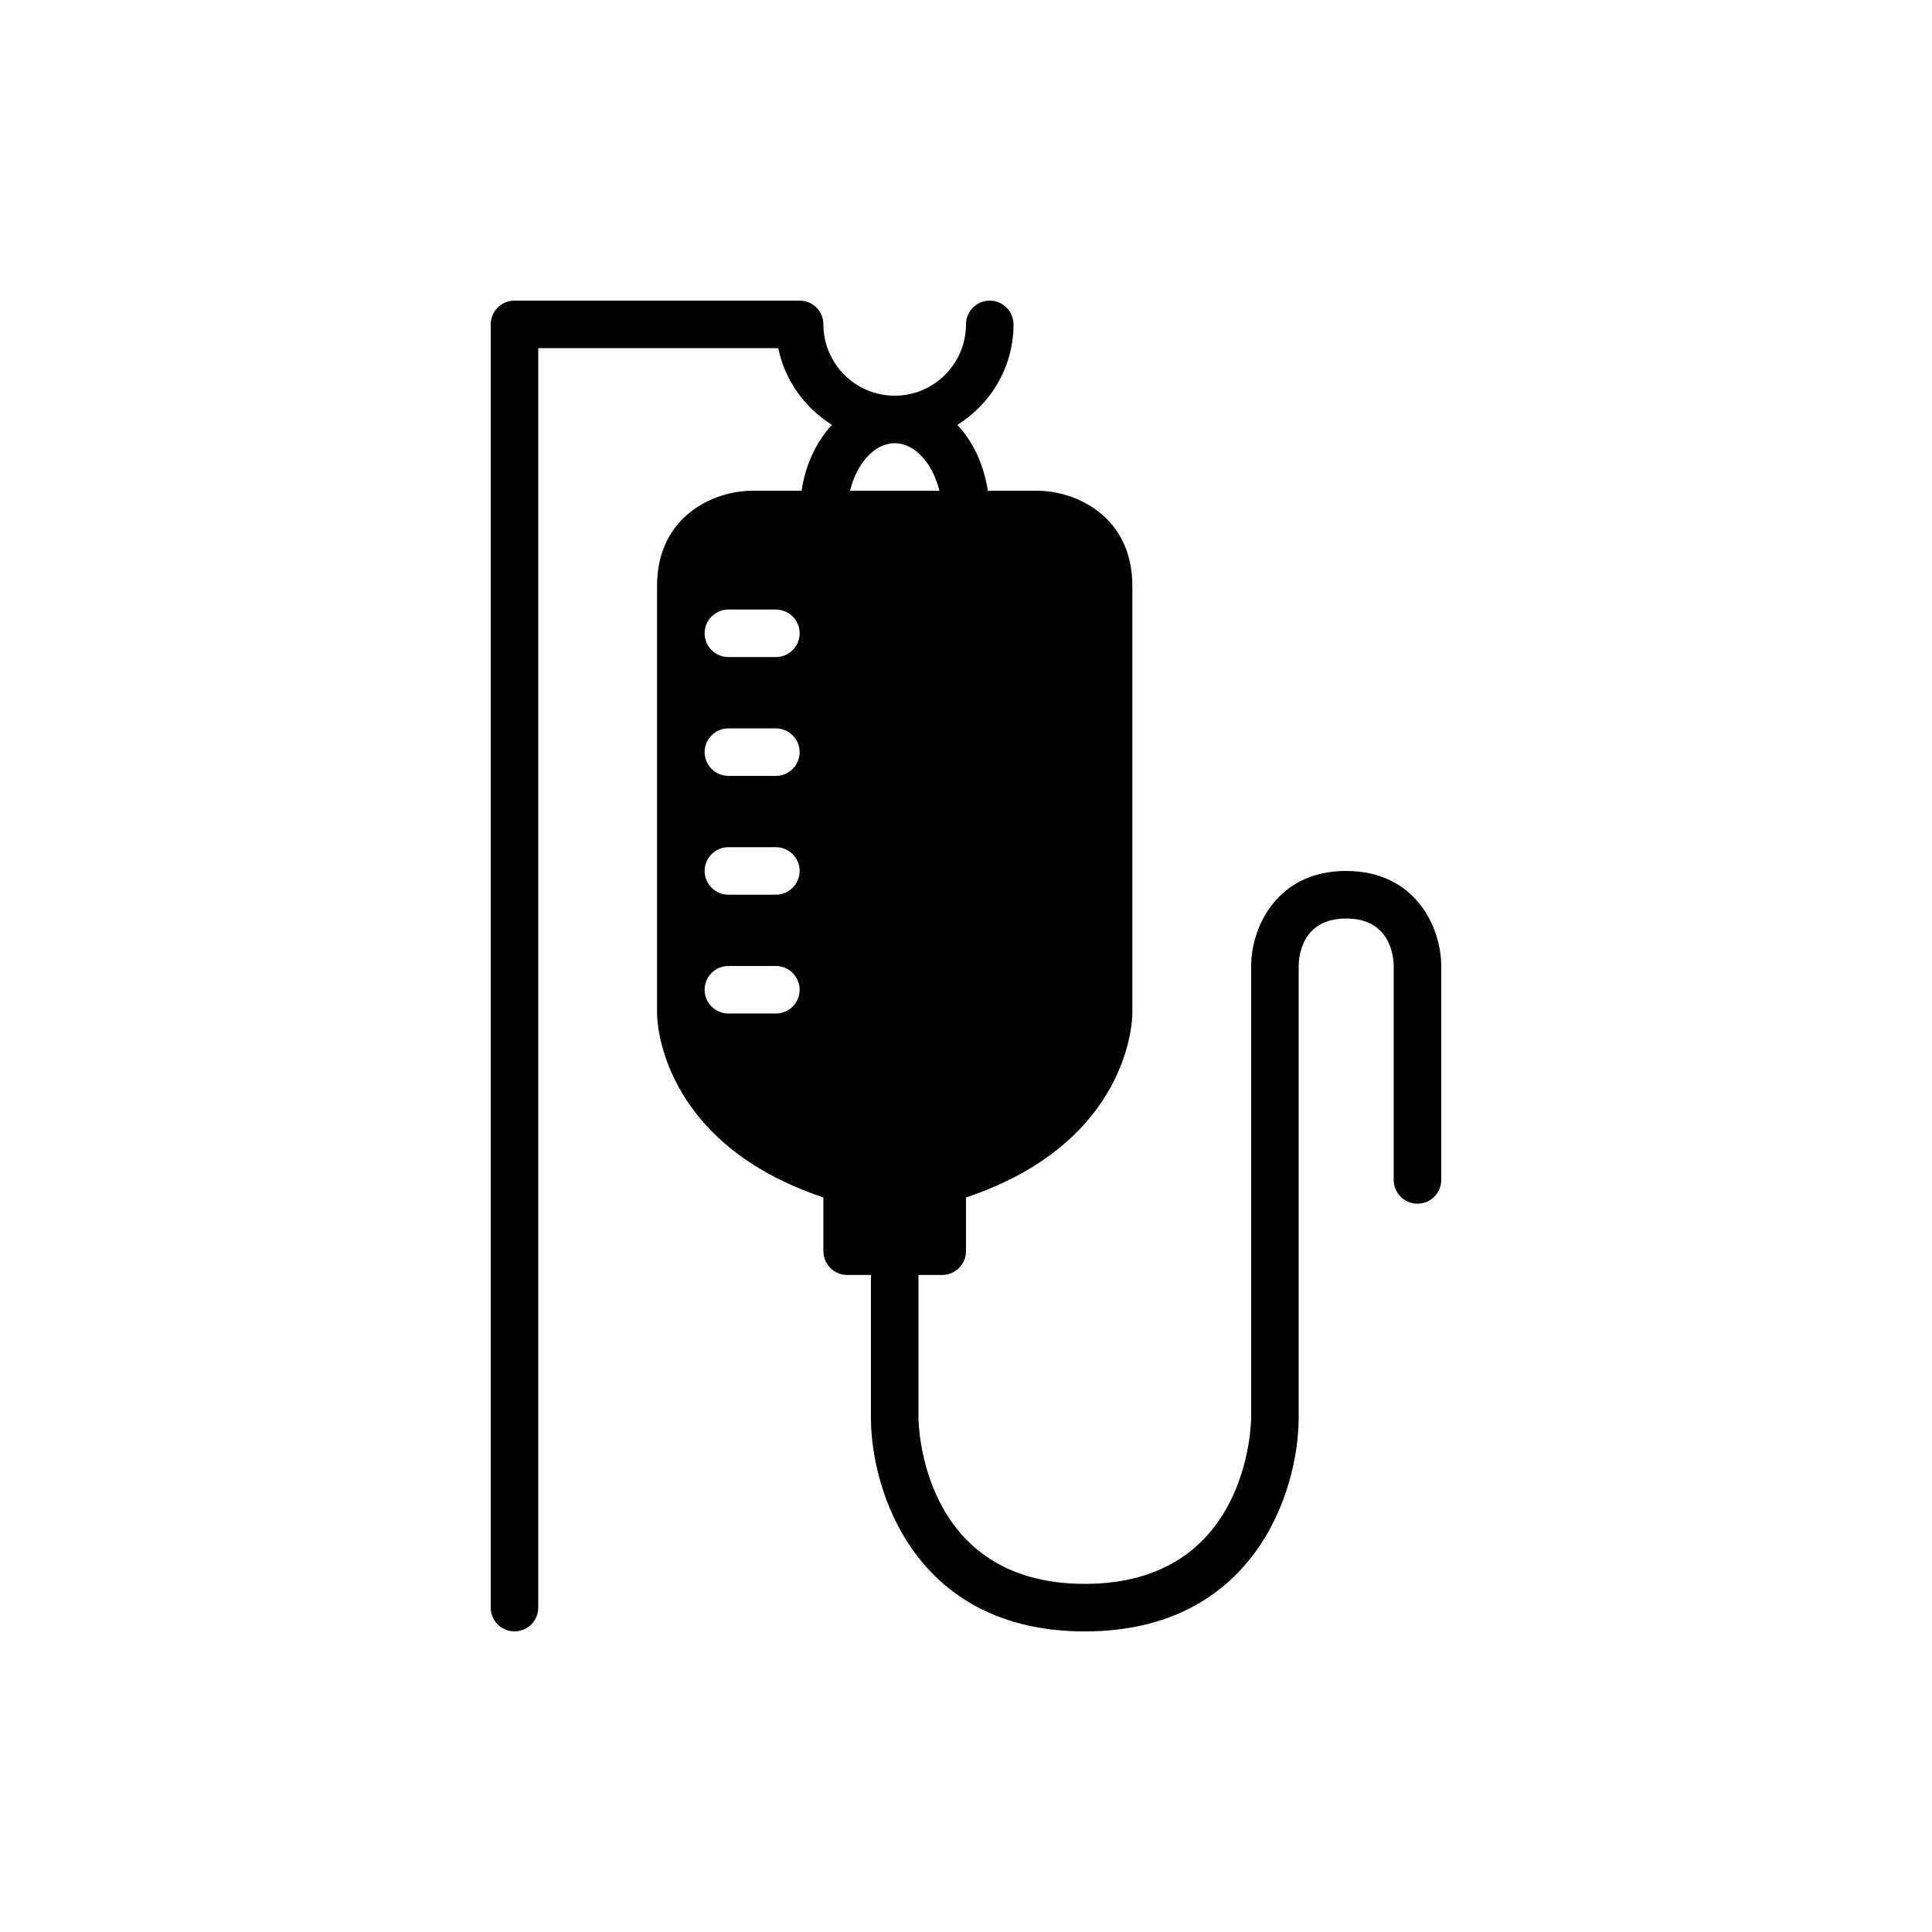 <?xml version="1.0" encoding="UTF-8"?>
<!-- Uploaded to: ICON Repo, www.iconrepo.com, Generator: ICON Repo Mixer Tools -->
<svg fill="#000000" width="800px" height="800px" version="1.1" viewBox="144 144 512 512" xmlns="http://www.w3.org/2000/svg">
 <path d="m500.76 374.81c-18.48 0-25.191 15.066-25.191 25.191v119.64c-0.012 1.801-0.738 44.102-44.082 44.102s-44.074-42.301-44.082-44.082v-37.785h6.297c3.465 0 6.297-2.832 6.297-6.297v-14.234c43.578-14.609 44.082-47.297 44.082-48.742v-113.36c0-18.453-15.051-25.191-25.191-25.191h-13.098c-1.07-6.926-3.906-12.973-7.996-17.383-0.023-0.023-0.051-0.043-0.074-0.066 8.895-5.57 14.871-15.387 14.871-26.637 0-3.481-2.82-6.297-6.297-6.297s-6.297 2.816-6.297 6.297c0 10.418-8.477 18.895-18.895 18.895s-18.895-8.477-18.895-18.895c0-3.481-2.82-6.297-6.297-6.297h-75.57c-3.477 0-6.297 2.816-6.297 6.297v340.07c0 3.481 2.82 6.297 6.297 6.297s6.297-2.816 6.297-6.297v-333.77h63.613c1.75 8.582 7.047 15.832 14.234 20.336-0.023 0.023-0.051 0.043-0.074 0.066-4.094 4.41-6.926 10.453-7.996 17.383h-13.098c-10.141 0-25.191 6.738-25.191 25.191v113.36c0 1.449 0.504 34.133 44.082 48.742v14.234c0 3.465 2.832 6.297 6.297 6.297h6.297v37.785c0 19.605 11.844 56.68 56.68 56.68 44.832 0 56.68-37.07 56.68-56.68v-119.65c0-2.102 0.605-12.594 12.594-12.594 11.504 0 12.551 9.672 12.594 12.594v56.68c0 3.481 2.82 6.297 6.297 6.297 3.477 0 6.297-2.816 6.297-6.297v-56.68c0.004-10.125-6.703-25.191-25.184-25.191zm-151.14 37.785h-12.594c-3.465 0-6.297-2.832-6.297-6.297s2.832-6.297 6.297-6.297h12.594c3.465 0 6.297 2.832 6.297 6.297s-2.832 6.297-6.297 6.297zm0-31.488h-12.594c-3.465 0-6.297-2.832-6.297-6.297s2.832-6.297 6.297-6.297h12.594c3.465 0 6.297 2.832 6.297 6.297s-2.832 6.297-6.297 6.297zm0-31.488h-12.594c-3.465 0-6.297-2.832-6.297-6.297 0-3.465 2.832-6.297 6.297-6.297h12.594c3.465 0 6.297 2.832 6.297 6.297 0 3.465-2.832 6.297-6.297 6.297zm0-31.488h-12.594c-3.465 0-6.297-2.832-6.297-6.297 0-3.465 2.832-6.297 6.297-6.297h12.594c3.465 0 6.297 2.832 6.297 6.297 0 3.465-2.832 6.297-6.297 6.297zm19.648-44.082c1.762-7.242 6.488-12.594 11.84-12.594 5.352 0 10.078 5.352 11.84 12.594z"/>
</svg>